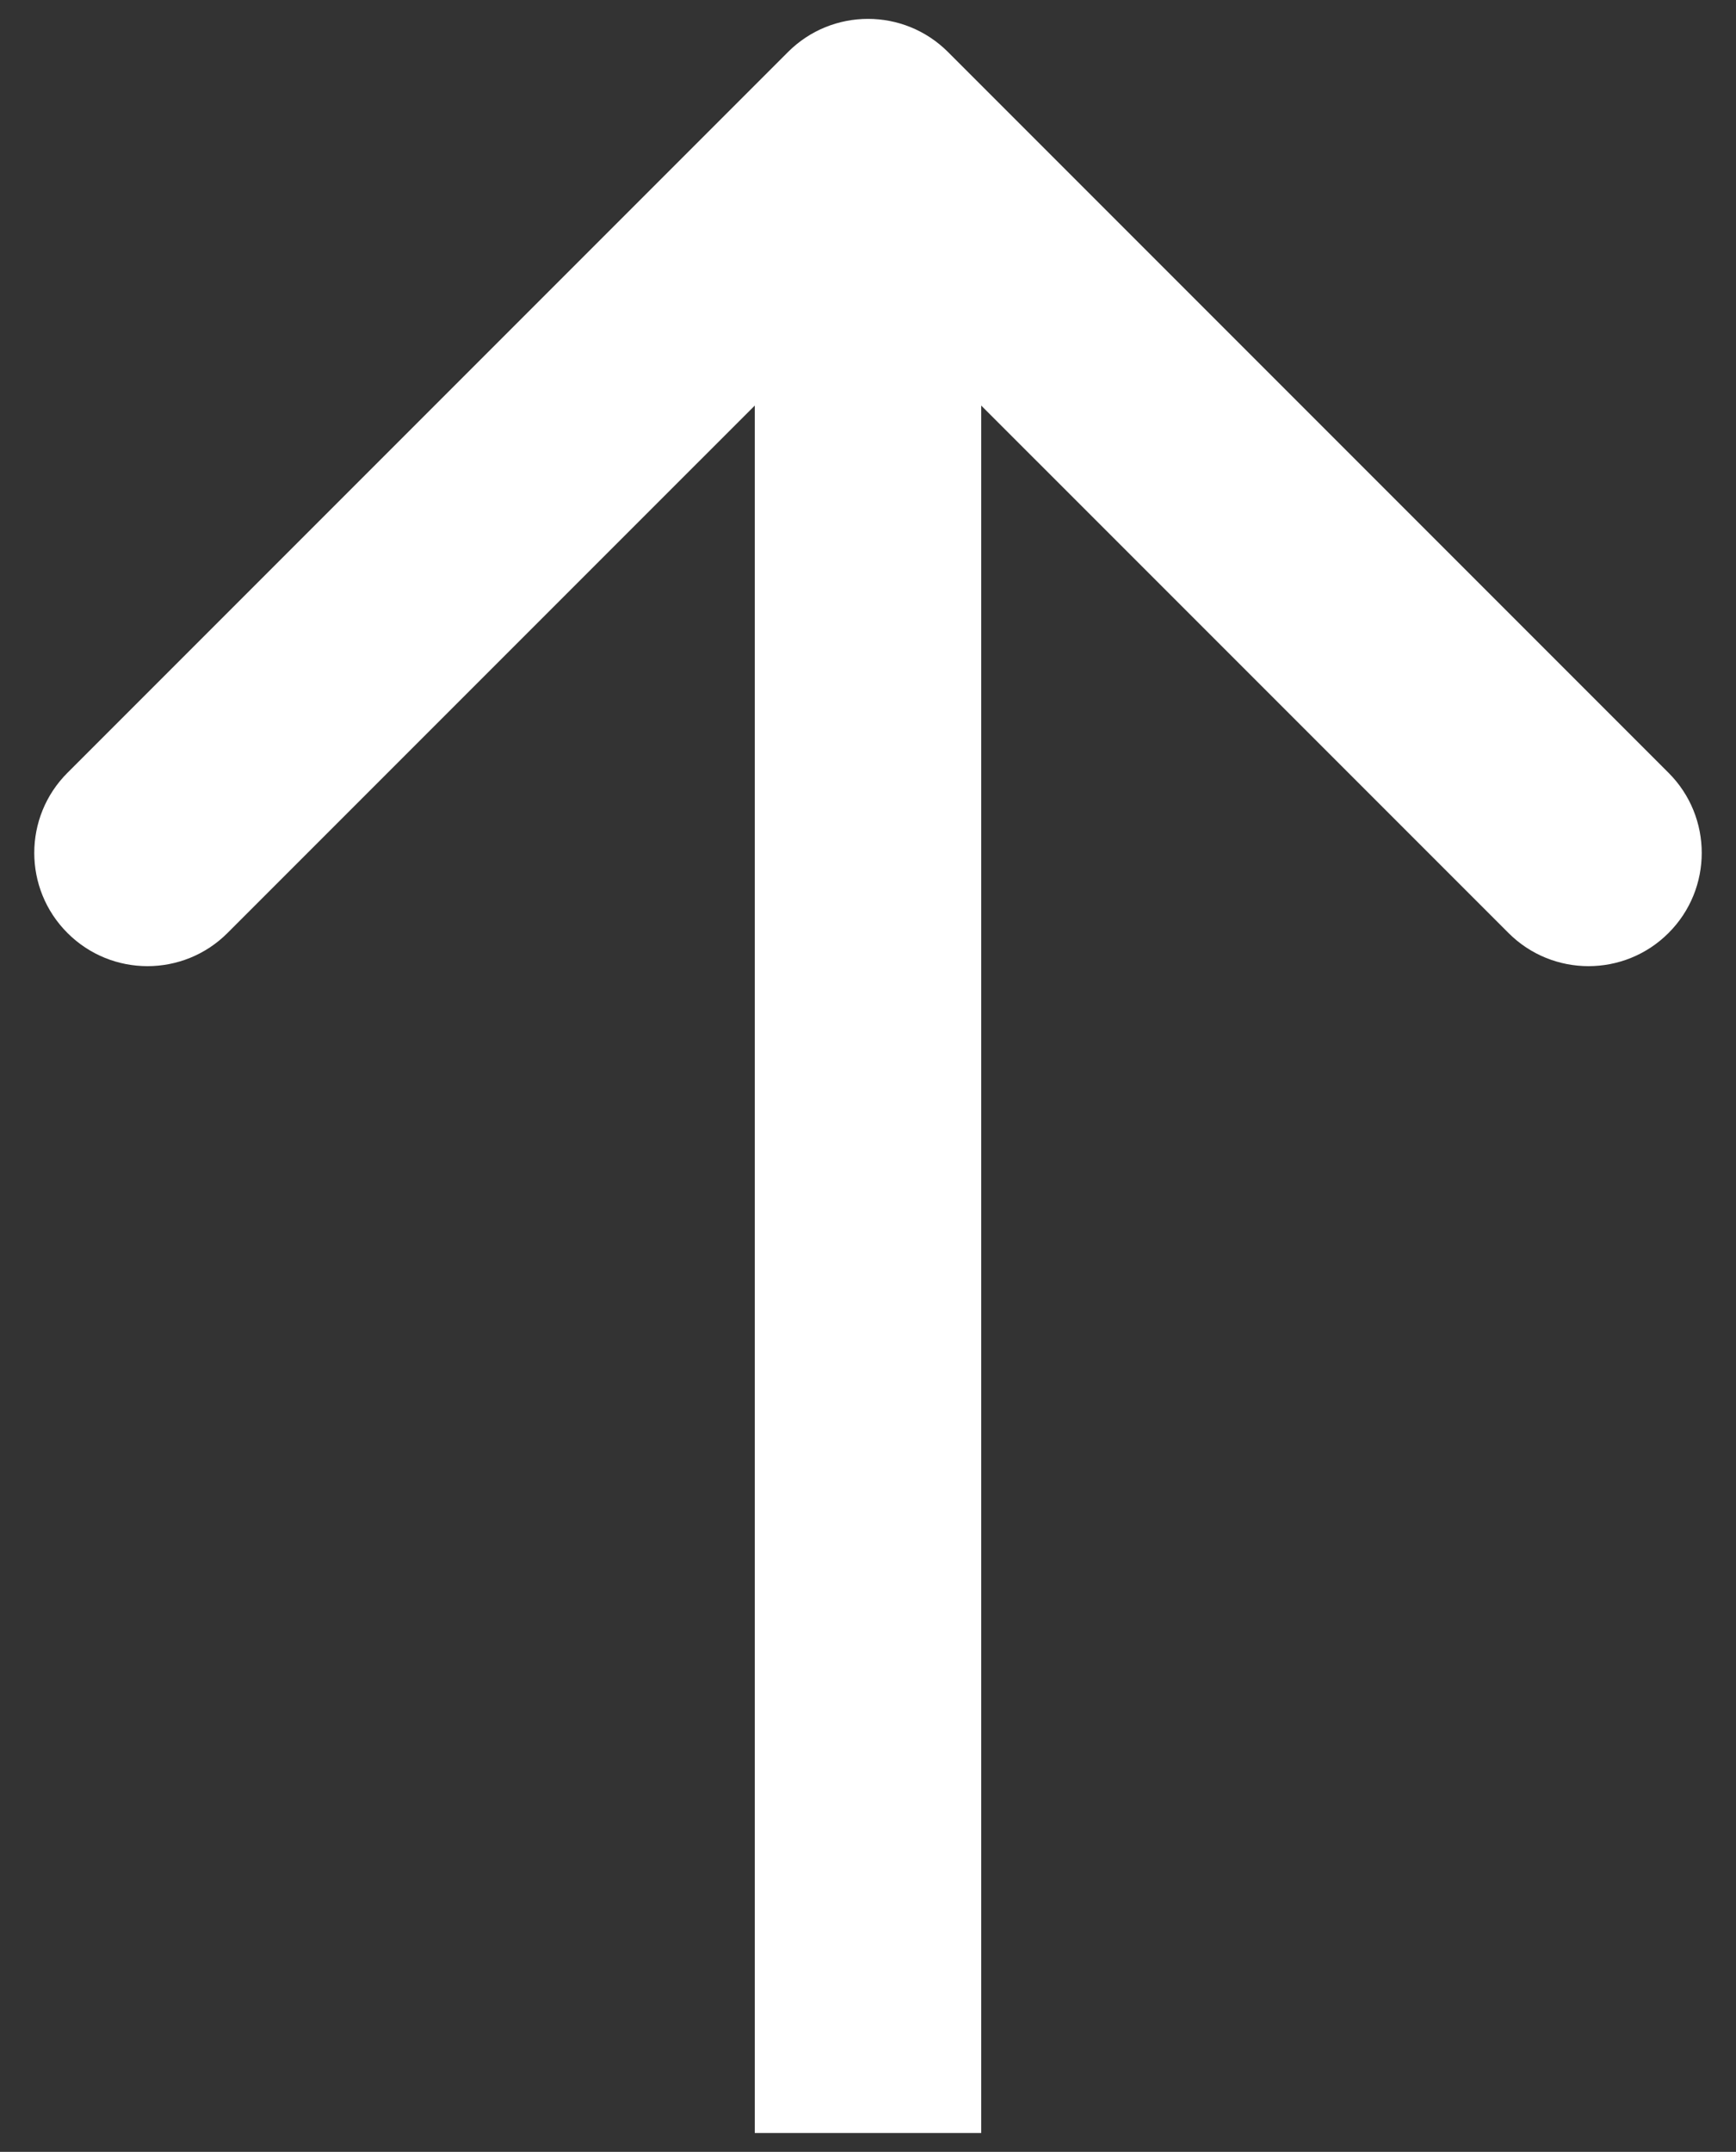<svg xmlns="http://www.w3.org/2000/svg" width="46" height="57" viewBox="0 0 46 57" fill="none"><rect x="0" y="0" width="46" height="57" fill="#333333" stroke="none"/><path d="M25.121 1.379C23.95 0.207 22.05 0.207 20.879 1.379L1.787 20.471C0.615 21.642 0.615 23.542 1.787 24.713C2.958 25.885 4.858 25.885 6.029 24.713L23 7.743L39.971 24.713C41.142 25.885 43.042 25.885 44.213 24.713C45.385 23.542 45.385 21.642 44.213 20.471L25.121 1.379ZM26 56.5L26 3.5L20 3.5L20 56.5L26 56.5Z" fill="white"></path></svg>
